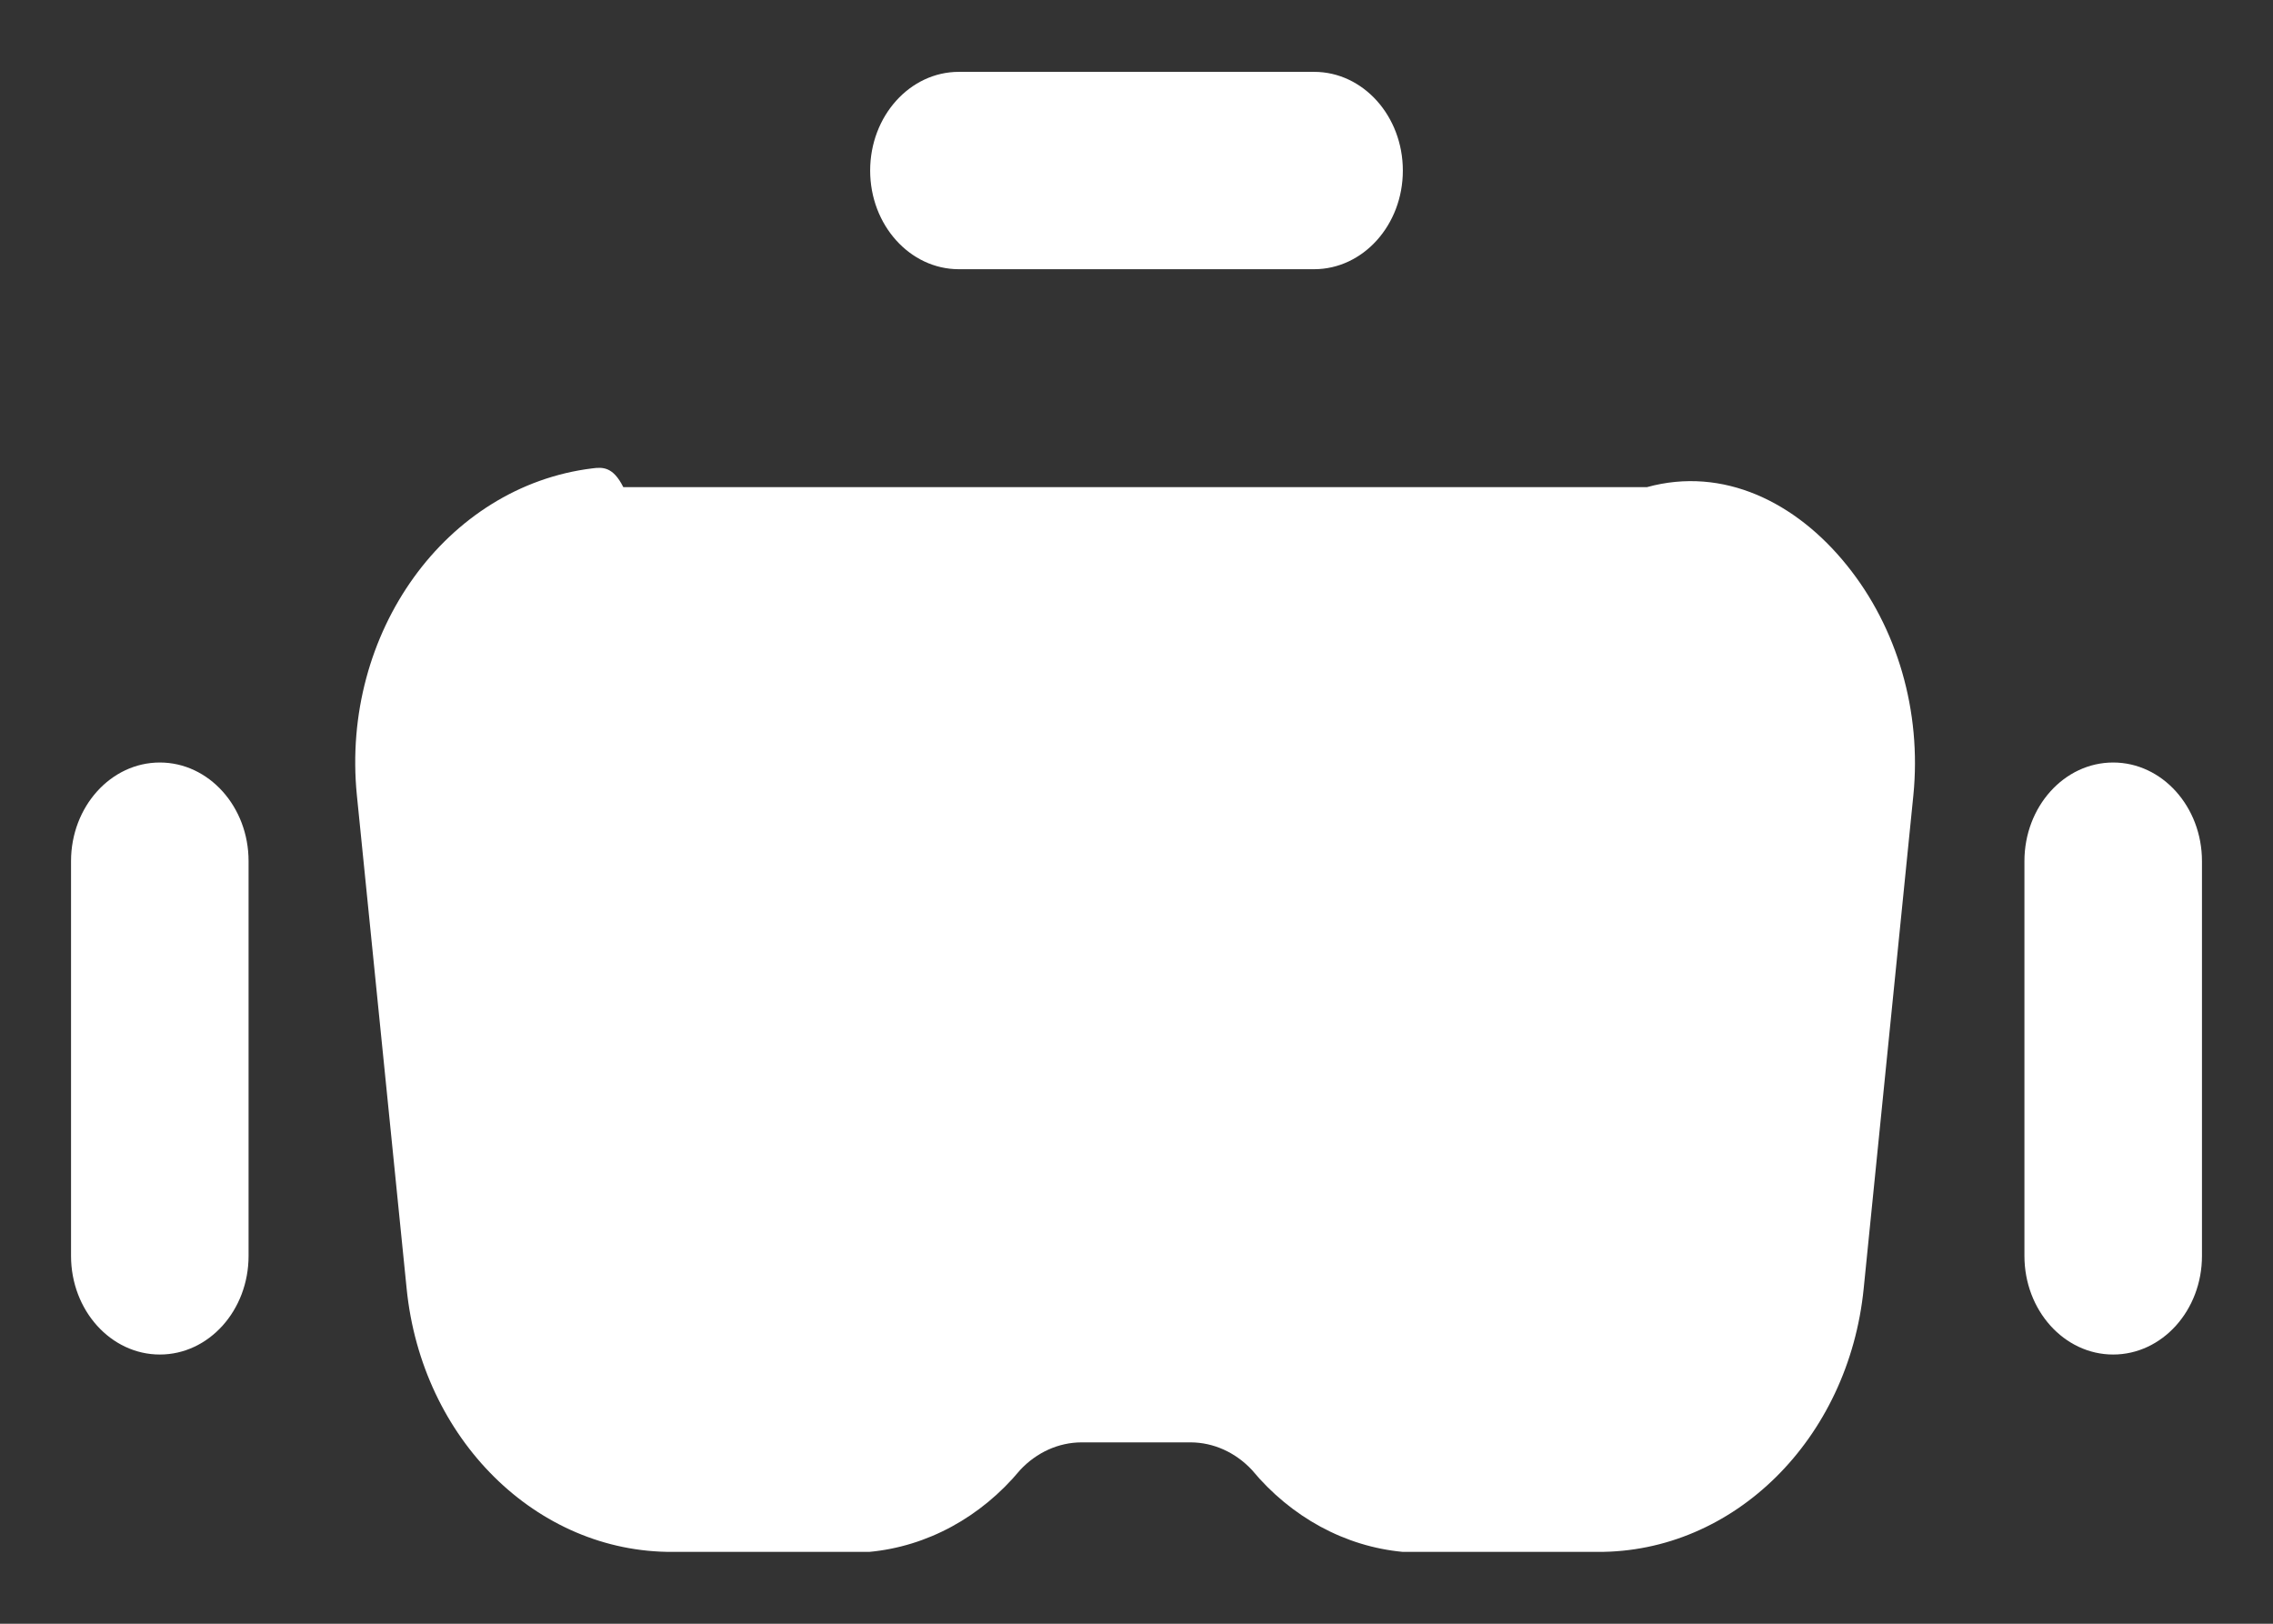 ﻿<?xml version="1.0" encoding="utf-8"?>
<svg version="1.1" xmlns:xlink="http://www.w3.org/1999/xlink" width="28px" height="20px" xmlns="http://www.w3.org/2000/svg">
  <rect width="100%" height="100%" fill="#333333" stroke="none"/>
  <g transform="matrix(1 0 0 1 -327 -34 )">
    <path d="M 20.289 6  C 21.228 5.742  22.124 6.184  22.75 6.962  C 23.373 7.733  23.672 8.763  23.57 9.794  L 22.958 15.87  C 22.773 17.726  21.357 19.126  19.677 19.115  L 17.281 19.115  C 16.57 19.049  15.906 18.689  15.422 18.106  C 15.219 17.889  14.949 17.767  14.667 17.766  L 13.322 17.766  C 13.04 17.767  12.77 17.889  12.567 18.106  C 12.083 18.689  11.419 19.049  10.708 19.115  L 8.29 19.115  C 6.61 19.126  5.194 17.726  5.009 15.87  L 4.396 9.794  C 4.197 7.792  5.496 5.99  7.297 5.769  C 7.423 5.753  7.551 5.746  7.678 6  L 20.289 6  Z M 10.719 2.101  C 10.719 2.771  11.208 3.316  11.812 3.316  L 16.187 3.316  C 16.791 3.316  17.281 2.772  17.281 2.101  C 17.281 1.43  16.792 0.885  16.188 0.885  L 11.812 0.885  C 11.208 0.885  10.719 1.43  10.719 2.101  Z M 27.125 10.608  C 27.125 9.937  26.635 9.392  26.031 9.392  C 25.427 9.392  24.938 9.937  24.938 10.607  L 24.938 15.469  C 24.938 16.14  25.427 16.684  26.031 16.684  C 26.635 16.684  27.125 16.14  27.125 15.469  L 27.125 10.608  Z M 3.062 10.608  C 3.063 9.937  2.573 9.392  1.969 9.392  C 1.365 9.392  0.875 9.937  0.875 10.607  L 0.875 15.469  C 0.875 16.14  1.365 16.684  1.969 16.684  C 2.573 16.684  3.062 16.14  3.062 15.469  L 3.062 10.608  Z " fill-rule="nonzero" fill="#ffffff" stroke="none" transform="matrix(1 0 0 1 327 34 )" />
  </g>
</svg>